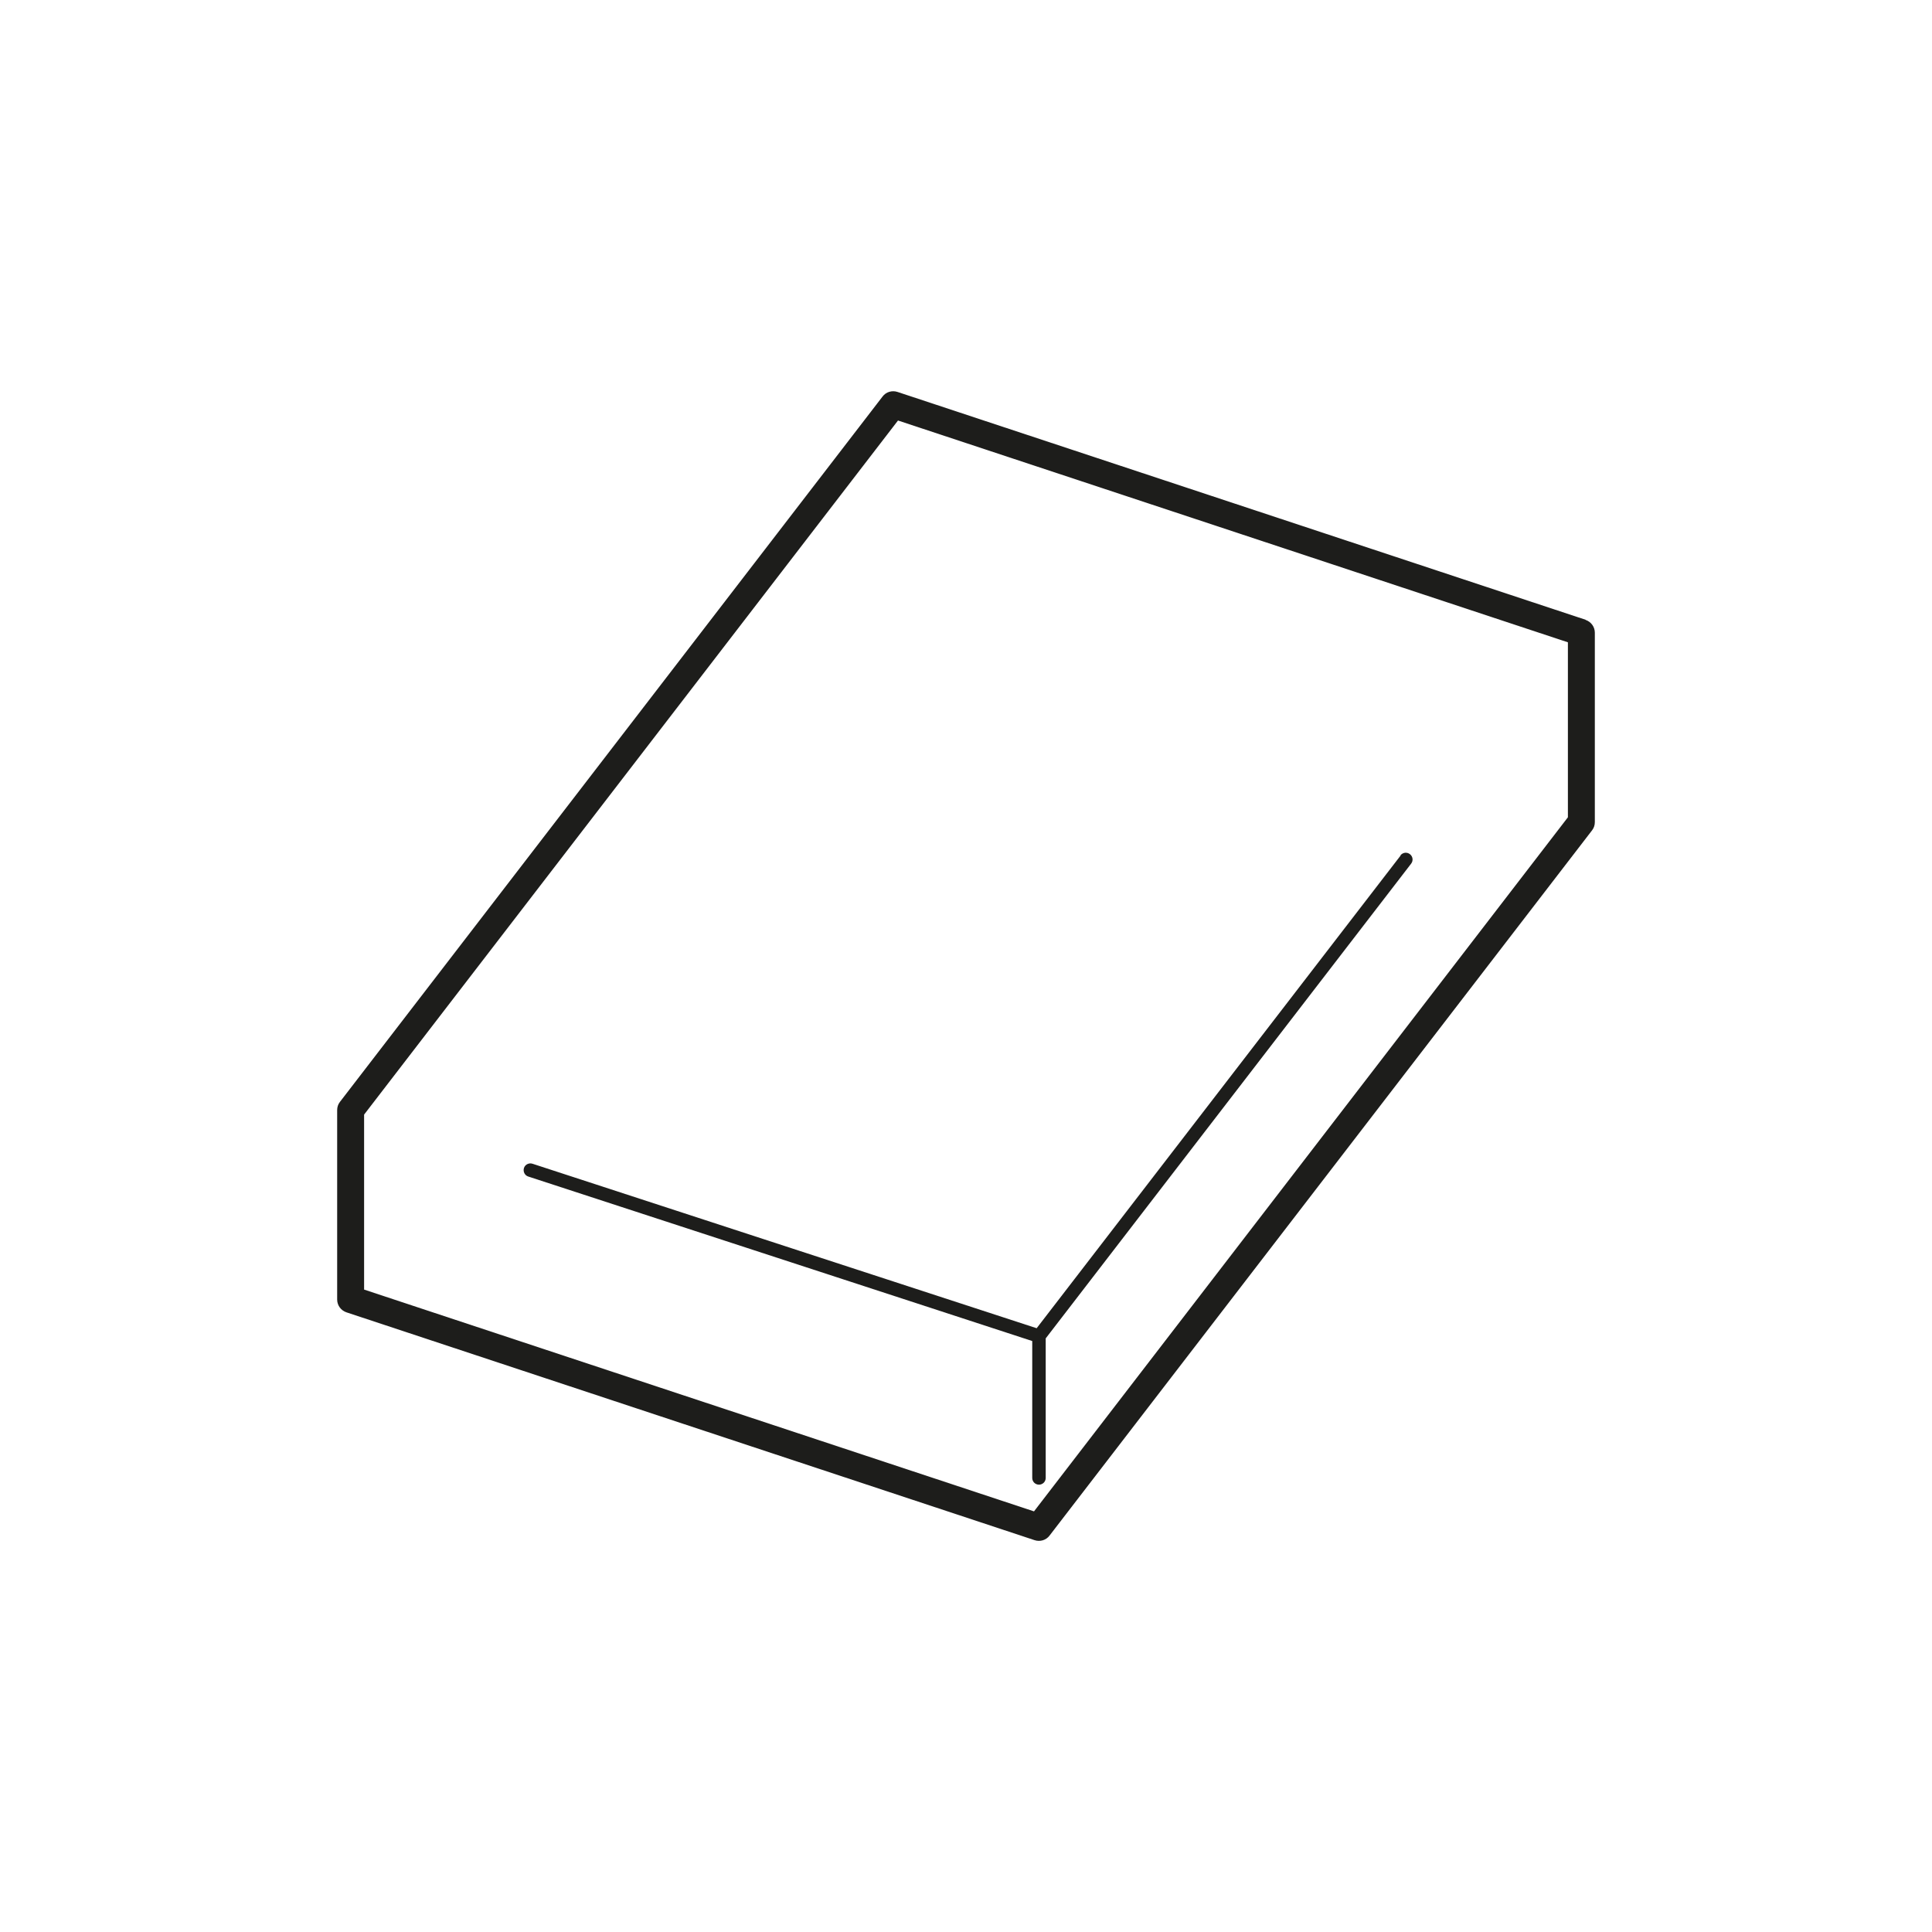 <svg xmlns="http://www.w3.org/2000/svg" id="icoon_zwart" viewBox="0 0 175 175"><defs><style>.cls-1{fill:#1d1d1b;}</style></defs><path class="cls-1" d="m143.63,56.14l-62.34-20.64c-.49-.16-1.04,0-1.35.42l-49.15,63.89c-.17.22-.25.47-.25.75v17.15c0,.53.34.99.84,1.16l62.34,20.64c.49.16,1.04,0,1.35-.42l49.14-63.88c.17-.22.25-.47.25-.75v-17.15c0-.53-.34-.99-.84-1.16Zm-1.61,17.89l-48.36,62.87-60.68-20.09v-15.85l48.36-62.87,60.68,20.09v15.85Z"></path><path class="cls-1" d="m126.87,77.49l-32.97,42.82-45.67-14.9c-.32-.1-.67.07-.77.39-.1.32.07.67.39.77l45.65,14.9v12.4c0,.34.27.61.61.61s.61-.27.61-.61v-12.64s33.1-43,33.1-43c.21-.27.16-.65-.11-.86-.27-.21-.65-.16-.86.11h0Z"></path></svg>